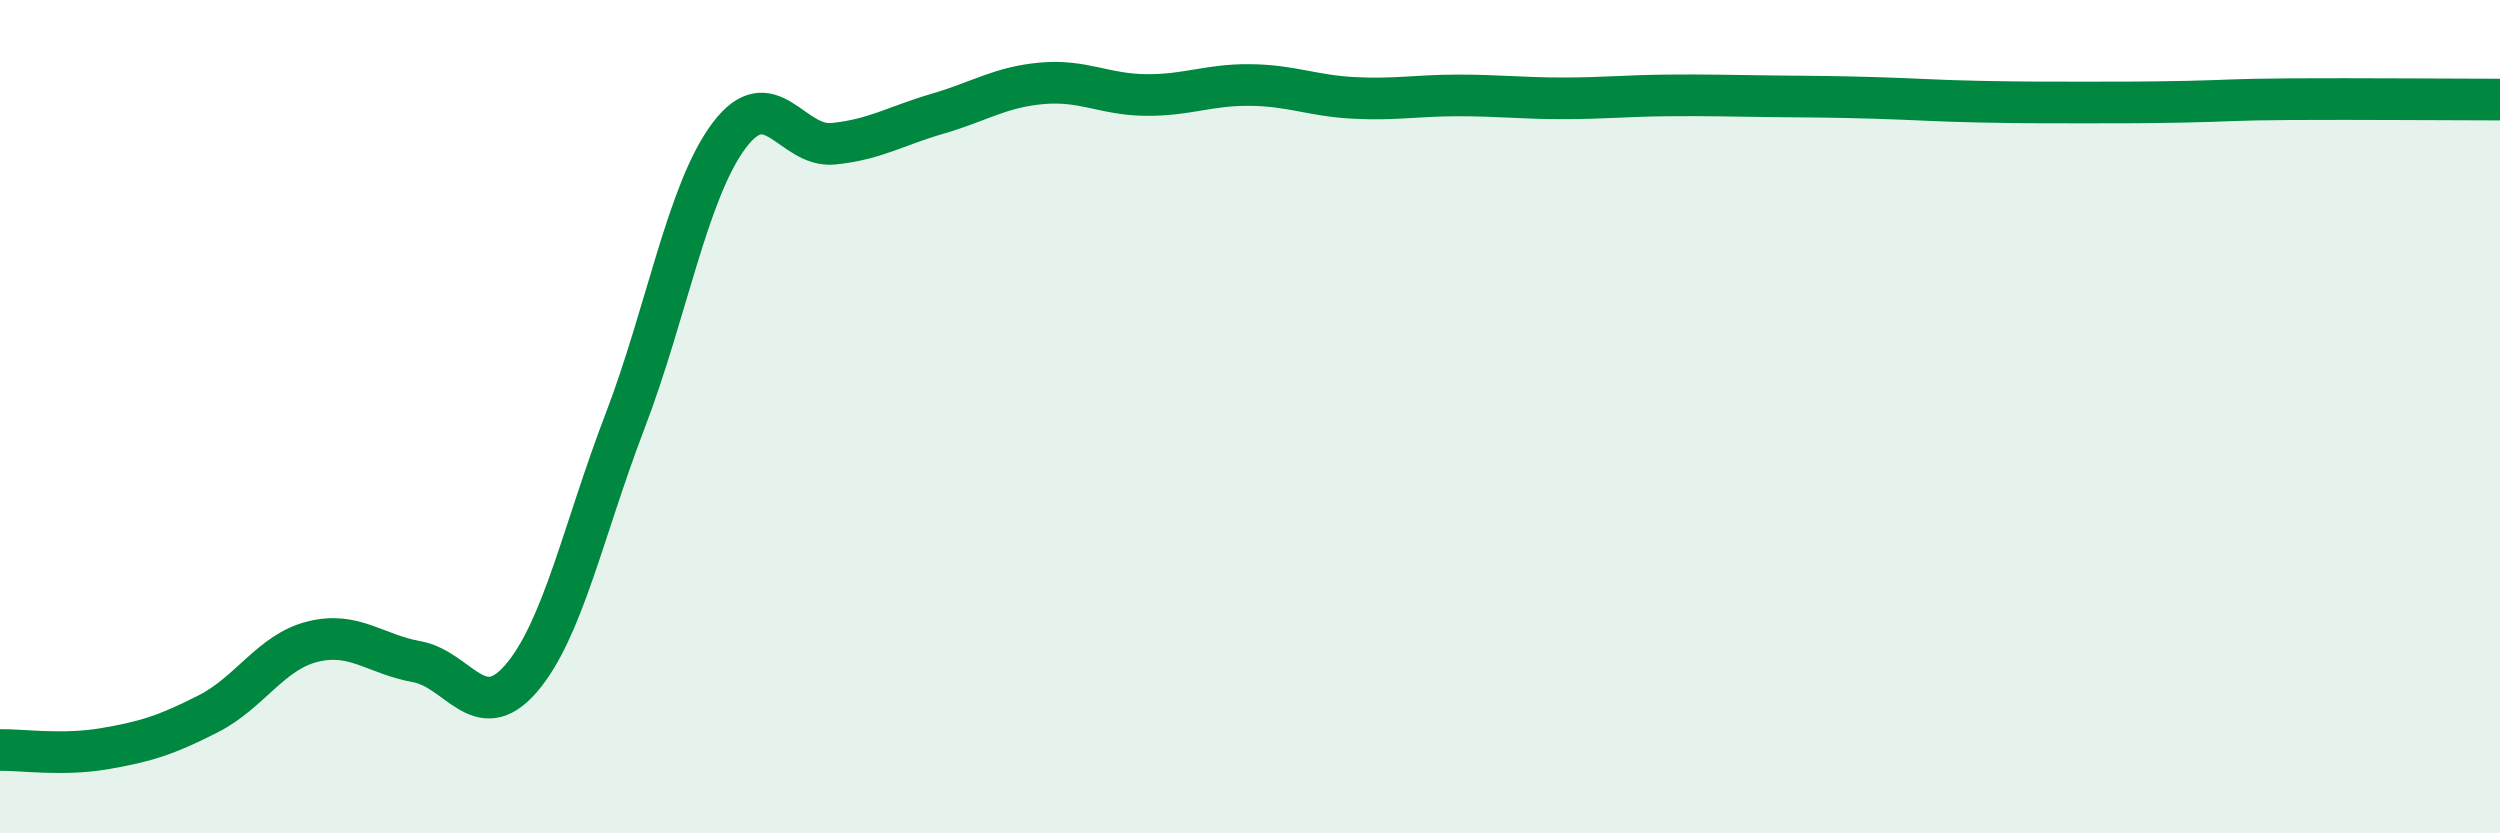 
    <svg width="60" height="20" viewBox="0 0 60 20" xmlns="http://www.w3.org/2000/svg">
      <path
        d="M 0,18 C 0.5,17.99 1.5,18.14 2.5,17.97 C 3.5,17.8 4,17.64 5,17.13 C 6,16.62 6.5,15.65 7.5,15.4 C 8.5,15.15 9,15.7 10,15.88 C 11,16.06 11.5,17.44 12.5,16.29 C 13.5,15.14 14,12.72 15,10.11 C 16,7.5 16.5,4.58 17.5,3.25 C 18.5,1.92 19,3.55 20,3.45 C 21,3.35 21.5,3.02 22.5,2.73 C 23.5,2.44 24,2.09 25,2 C 26,1.91 26.5,2.27 27.5,2.28 C 28.5,2.29 29,2.03 30,2.04 C 31,2.05 31.5,2.3 32.5,2.35 C 33.5,2.4 34,2.29 35,2.29 C 36,2.29 36.5,2.36 37.5,2.36 C 38.5,2.36 39,2.3 40,2.29 C 41,2.28 41.5,2.3 42.5,2.31 C 43.5,2.32 44,2.32 45,2.35 C 46,2.38 46.5,2.42 47.5,2.44 C 48.5,2.46 49,2.46 50,2.46 C 51,2.46 51.5,2.46 52.5,2.44 C 53.5,2.42 53.5,2.39 55,2.38 C 56.5,2.37 59,2.39 60,2.39L60 20L0 20Z"
        fill="#008740"
        opacity="0.1"
        stroke-linecap="round"
        stroke-linejoin="round"
      />
      <path
        d="M 0,18 C 0.5,17.99 1.5,18.14 2.5,17.97 C 3.5,17.8 4,17.64 5,17.13 C 6,16.62 6.5,15.65 7.5,15.4 C 8.5,15.15 9,15.7 10,15.88 C 11,16.06 11.5,17.44 12.5,16.29 C 13.5,15.14 14,12.72 15,10.11 C 16,7.5 16.5,4.58 17.5,3.25 C 18.5,1.92 19,3.55 20,3.45 C 21,3.35 21.5,3.02 22.5,2.73 C 23.5,2.44 24,2.09 25,2 C 26,1.91 26.5,2.27 27.5,2.28 C 28.5,2.29 29,2.03 30,2.04 C 31,2.05 31.5,2.3 32.5,2.35 C 33.5,2.4 34,2.29 35,2.29 C 36,2.29 36.5,2.36 37.5,2.36 C 38.5,2.36 39,2.3 40,2.29 C 41,2.28 41.5,2.3 42.5,2.31 C 43.5,2.32 44,2.32 45,2.35 C 46,2.38 46.5,2.42 47.5,2.44 C 48.5,2.46 49,2.46 50,2.46 C 51,2.46 51.5,2.46 52.5,2.44 C 53.5,2.42 53.5,2.39 55,2.38 C 56.5,2.37 59,2.39 60,2.39"
        stroke="#008740"
        stroke-width="1"
        fill="none"
        stroke-linecap="round"
        stroke-linejoin="round"
      />
    </svg>
  